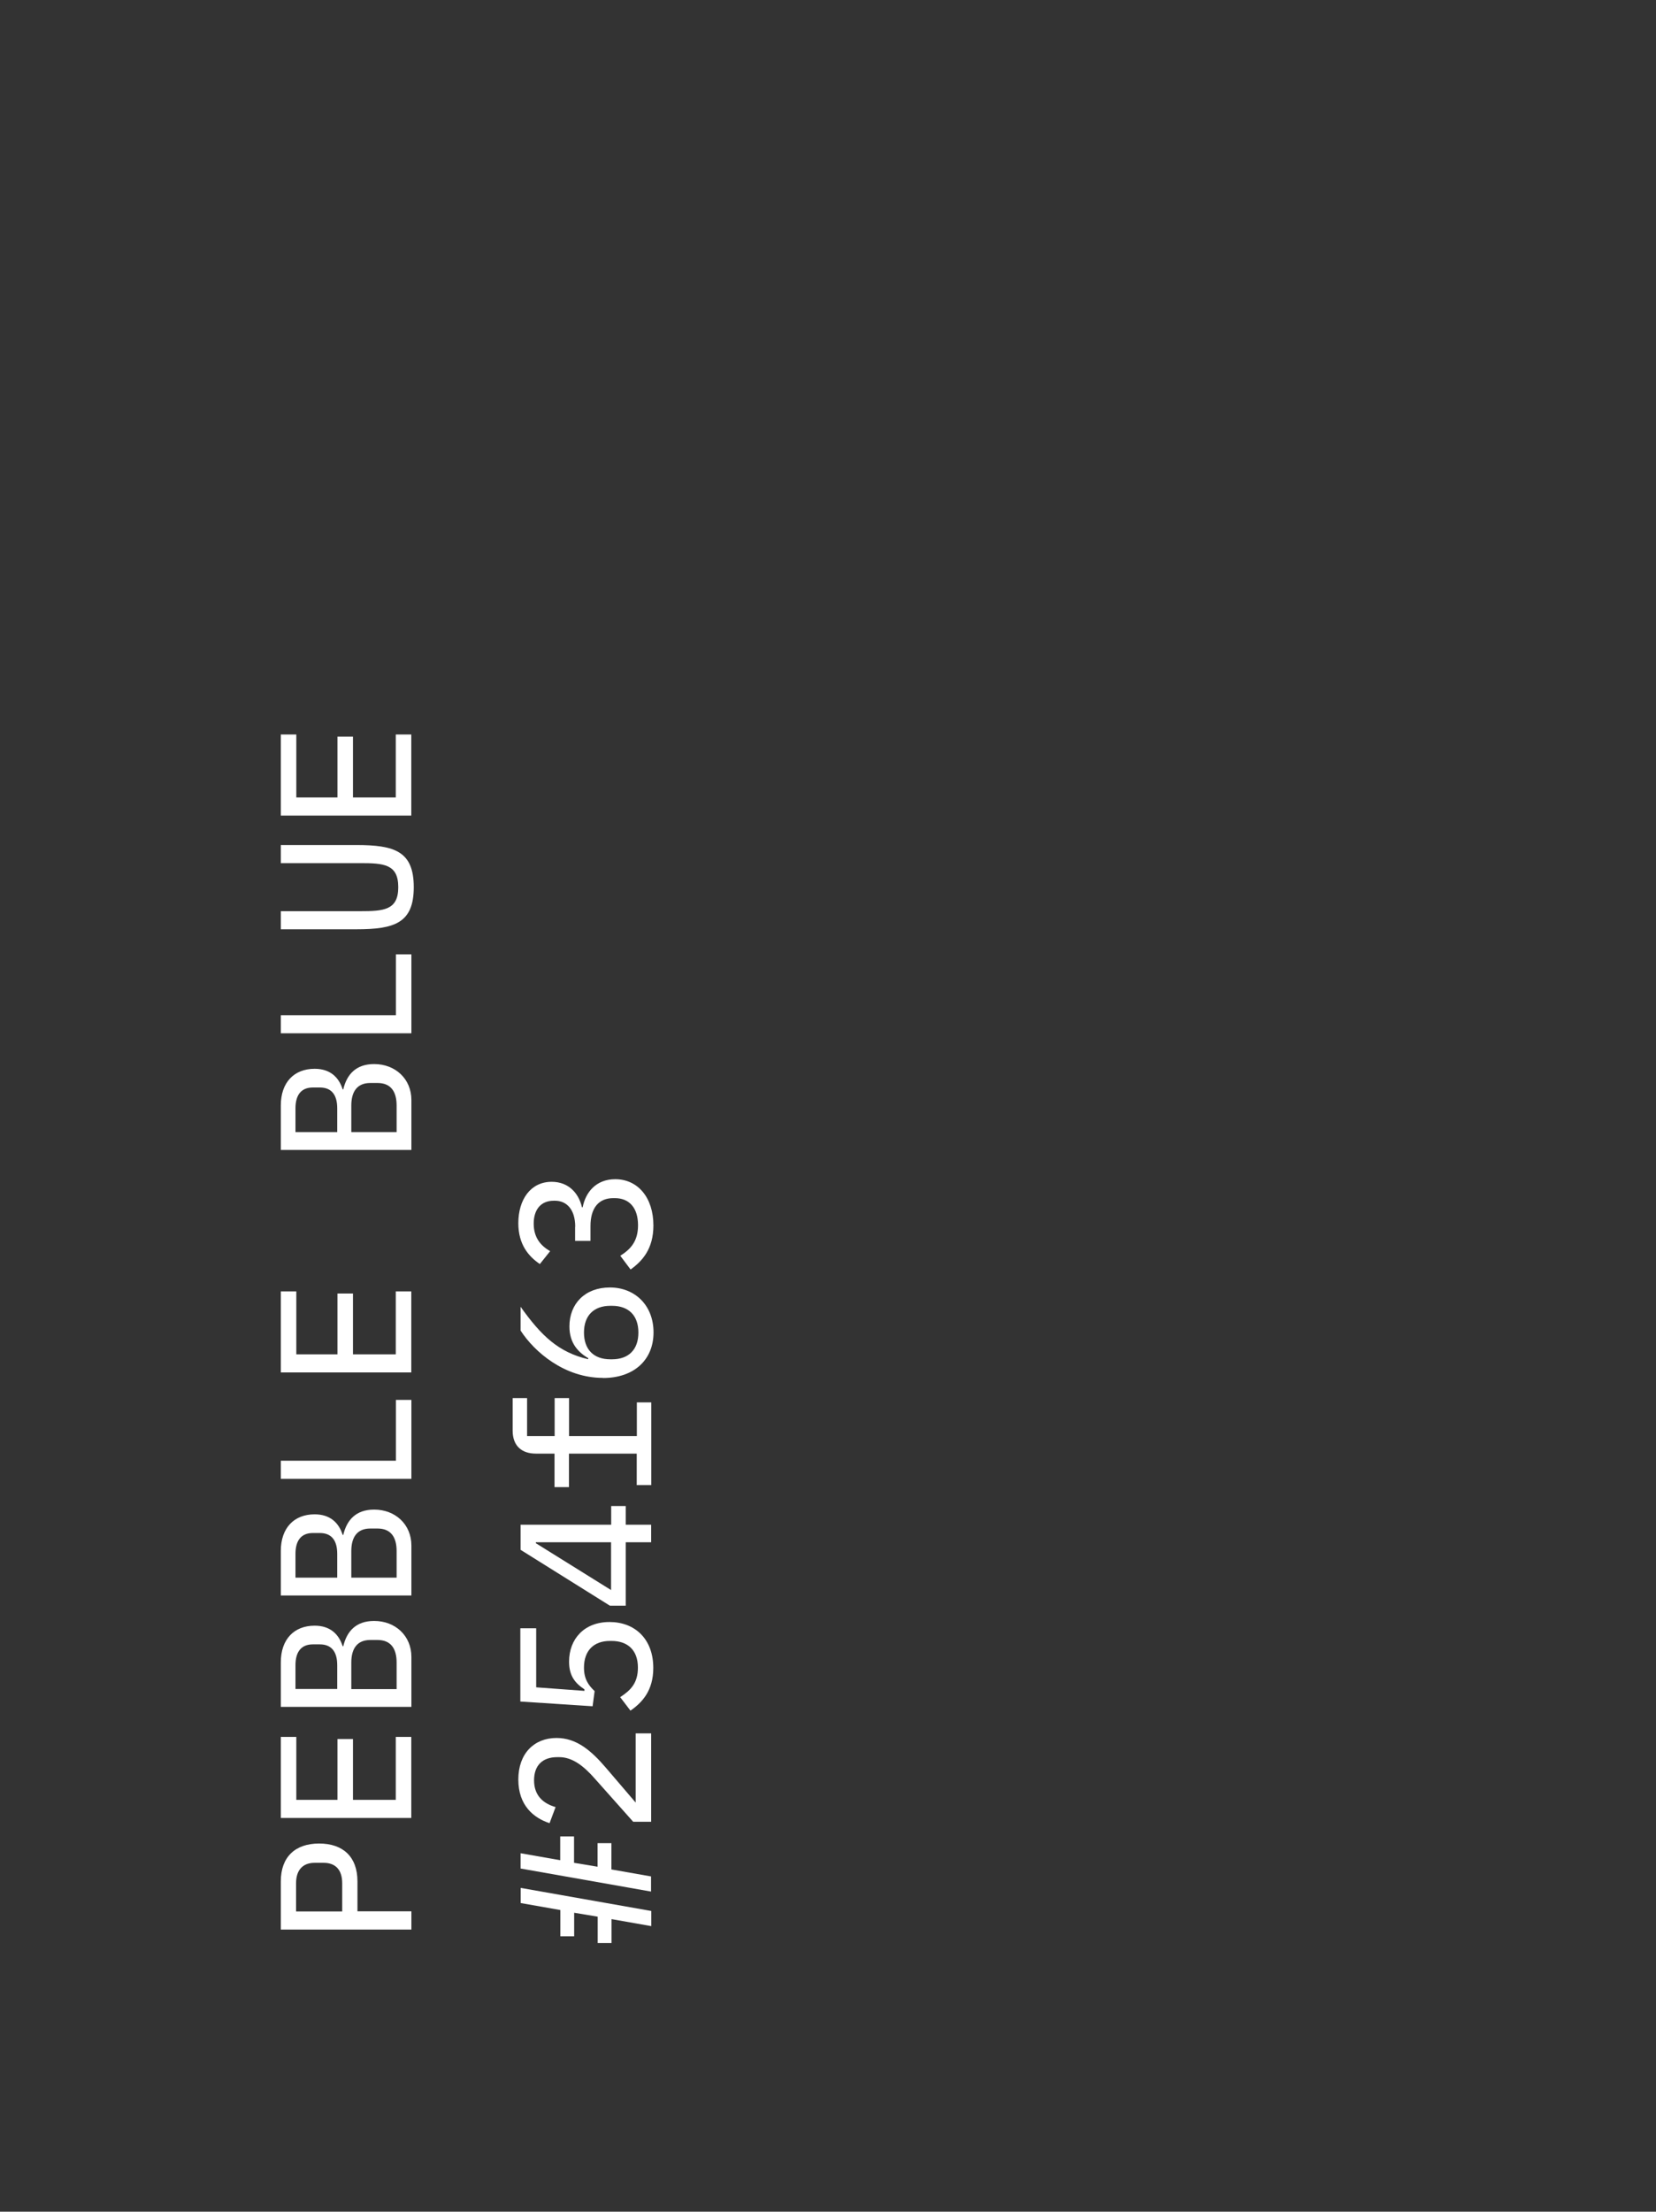 <?xml version="1.0" encoding="UTF-8"?>
<svg id="Layer_2" data-name="Layer 2" xmlns="http://www.w3.org/2000/svg" viewBox="0 0 140 186.9">
  <rect x="0" y="0" width="140" height="186.9" fill="#333333" stroke="none"/>
  <defs>
    <style>
      .cls-1 {
        fill: none;
      }

      .cls-2 {
        fill: #fff;
      }
    </style>
  </defs>
  <g id="Layer_1-2" data-name="Layer 1">
    <g>
      <rect class="cls-1" x="-23.45" y="23.45" width="186.9" height="140" transform="translate(163.45 23.45) rotate(90)"/>
      <g>
        <path class="cls-2" d="M34.78,163.06h-11.04v-4.07c0-2.07,1.22-3.2,3.24-3.2s3.24,1.12,3.24,3.2v2.53h4.56v1.54ZM28.93,161.53v-2.39c0-1.11-.55-1.72-1.57-1.72h-.76c-1.01,0-1.57.62-1.57,1.72v2.39h3.89Z"/>
        <path class="cls-2" d="M34.78,153.63h-11.04v-6.85h1.31v5.32h3.48v-5.14h1.31v5.14h3.62v-5.32h1.31v6.85Z"/>
        <path class="cls-2" d="M23.74,144.25v-3.77c0-1.95,1.12-3.1,2.86-3.1,1.3,0,2.04.7,2.37,1.74h.05c.3-1.27,1.08-2.14,2.61-2.14,1.79,0,3.15,1.25,3.15,3.04v4.22h-11.04ZM28.51,140.72c0-1.11-.46-1.76-1.47-1.76h-.59c-1,0-1.47.65-1.47,1.76v2.01h3.53v-2.01ZM33.53,140.49c0-1.2-.51-1.9-1.61-1.9h-.62c-1.08,0-1.6.7-1.6,1.9v2.25h3.83v-2.25Z"/>
        <path class="cls-2" d="M23.74,134.84v-3.77c0-1.95,1.12-3.1,2.86-3.1,1.3,0,2.04.7,2.37,1.74h.05c.3-1.27,1.08-2.14,2.61-2.14,1.79,0,3.15,1.25,3.15,3.04v4.22h-11.04ZM28.51,131.31c0-1.11-.46-1.76-1.47-1.76h-.59c-1,0-1.47.65-1.47,1.76v2.01h3.53v-2.01ZM33.53,131.07c0-1.2-.51-1.9-1.61-1.9h-.62c-1.08,0-1.6.7-1.6,1.9v2.25h3.83v-2.25Z"/>
        <path class="cls-2" d="M34.78,124.97h-11.04v-1.53h9.73v-5.14h1.31v6.68Z"/>
        <path class="cls-2" d="M34.78,115.98h-11.04v-6.85h1.31v5.32h3.48v-5.14h1.31v5.14h3.62v-5.32h1.31v6.85Z"/>
        <path class="cls-2" d="M23.74,97.19v-3.77c0-1.95,1.12-3.1,2.86-3.1,1.3,0,2.04.7,2.37,1.74h.05c.3-1.27,1.08-2.14,2.61-2.14,1.79,0,3.15,1.25,3.15,3.04v4.22h-11.04ZM28.51,93.66c0-1.11-.46-1.76-1.47-1.76h-.59c-1,0-1.47.65-1.47,1.76v2.01h3.53v-2.01ZM33.53,93.42c0-1.2-.51-1.9-1.61-1.9h-.62c-1.08,0-1.6.7-1.6,1.9v2.25h3.83v-2.25Z"/>
        <path class="cls-2" d="M34.78,87.32h-11.04v-1.53h9.73v-5.14h1.31v6.68Z"/>
        <path class="cls-2" d="M23.74,77h6.69c2.01,0,3.24-.08,3.24-2.03s-1.23-2.03-3.24-2.03h-6.69v-1.53h6.38c3.23,0,4.86.52,4.86,3.56s-1.63,3.56-4.86,3.56h-6.38v-1.54Z"/>
        <path class="cls-2" d="M34.78,68.92h-11.04v-6.85h1.31v5.32h3.48v-5.14h1.31v5.14h3.62v-5.32h1.31v6.85Z"/>
        <path class="cls-2" d="M44.01,157.89v-1.28l3.35.59v-2.01h1.17v2.23l1.99.33v-1.99h1.17v2.22l3.35.59v1.28l-11.04-1.95ZM51.7,162.19v2.01h-1.17v-2.23l-1.99-.33v1.99h-1.17v-2.22l-3.35-.59v-1.28l11.04,1.95v1.28l-3.35-.59Z"/>
        <path class="cls-2" d="M55.05,146.48v7.47h-1.52l-3.24-3.64c-.97-1.11-1.93-1.82-3.01-1.82h-.17c-1.25,0-1.96.7-1.96,1.96s.74,1.95,1.82,2.26l-.51,1.36c-1.34-.44-2.64-1.49-2.64-3.69s1.34-3.51,3.23-3.51c1.69,0,2.93,1.06,4.21,2.56l2.48,2.9v-5.85h1.31Z"/>
        <path class="cls-2" d="M45.33,137.61v4.98l4.08.3v-.13c-.79-.52-1.3-1.14-1.3-2.34,0-1.91,1.27-3.35,3.42-3.35s3.7,1.44,3.7,3.88c0,1.93-.95,2.93-1.93,3.61l-.87-1.14c.87-.57,1.5-1.17,1.5-2.5,0-1.46-.85-2.25-2.23-2.25h-.13c-1.38,0-2.2.82-2.2,2.26,0,1.01.43,1.53.9,1.98l-.17,1.28-6.11-.4v-6.19h1.33Z"/>
        <path class="cls-2" d="M55.05,130.33h-2.15v5.36h-1.34l-7.55-4.72v-2.12h7.66v-1.58h1.23v1.58h2.15v1.47ZM51.66,134.37v-4.04h-6.36v.08l6.36,3.96Z"/>
        <path class="cls-2" d="M53.83,125.51v-2.67h-5.73v2.83h-1.22v-2.83h-1.58c-1.16,0-1.96-.62-1.96-1.95v-2.74h1.22v3.21h2.33v-3.21h1.22v3.21h5.73v-2.85h1.22v6.99h-1.22Z"/>
        <path class="cls-2" d="M50.97,116.44c-3.24,0-5.78-2.18-6.96-4v-2.01c1.76,2.47,3.21,3.84,5.7,4.43l.03-.08c-.89-.52-1.6-1.3-1.6-2.69,0-1.91,1.31-3.29,3.42-3.29s3.69,1.5,3.69,3.8-1.63,3.85-4.27,3.85ZM51.74,110.35h-.14c-1.42,0-2.23.84-2.23,2.26s.81,2.26,2.23,2.26h.14c1.41,0,2.23-.82,2.23-2.26s-.82-2.26-2.23-2.26Z"/>
        <path class="cls-2" d="M48.63,103.67c0-1.47-.73-2.2-1.71-2.2h-.11c-1.11,0-1.69.78-1.69,1.93s.55,1.85,1.39,2.33l-.87,1.09c-.93-.63-1.82-1.63-1.82-3.45,0-1.99,1.03-3.5,2.82-3.5,1.42,0,2.28.95,2.56,2.15h.06c.24-1.25,1.12-2.37,2.75-2.37,1.91,0,3.23,1.55,3.23,3.91,0,1.99-.95,3.02-1.93,3.72l-.87-1.16c.87-.55,1.5-1.22,1.5-2.58,0-1.46-.73-2.29-1.96-2.29h-.13c-1.22,0-1.93.81-1.93,2.36v1.25h-1.3v-1.19Z"/>
      </g>
    </g>
  </g>
</svg>
